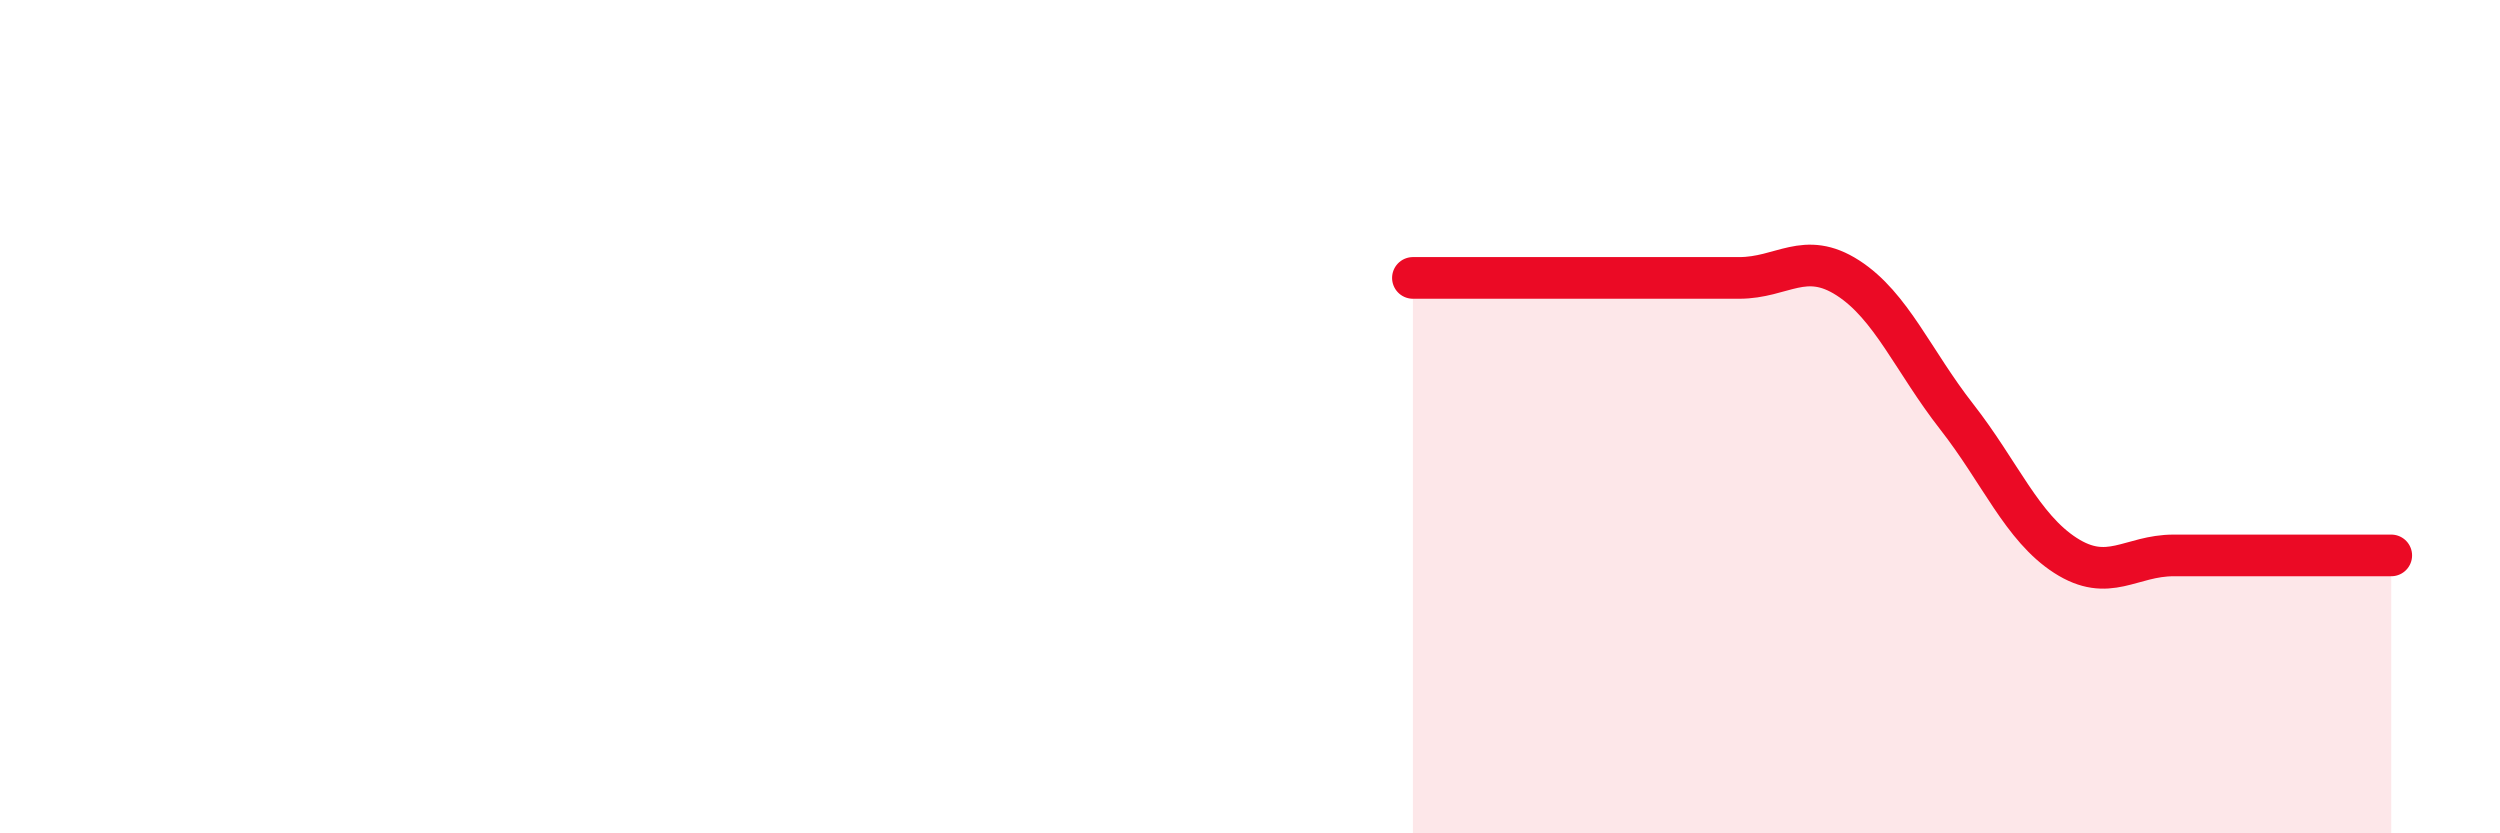 
    <svg width="60" height="20" viewBox="0 0 60 20" xmlns="http://www.w3.org/2000/svg">
      <path
        d="M 33.91,6.67 C 34.43,6.67 35.48,6.67 36.52,6.67 C 37.56,6.67 38.09,6.67 39.13,6.67 C 40.17,6.67 40.7,6.67 41.74,6.67 C 42.78,6.67 43.31,6 44.35,6.67 C 45.39,7.34 45.92,8.67 46.96,10 C 48,11.33 48.53,12.66 49.57,13.33 C 50.61,14 51.13,13.33 52.17,13.33 C 53.21,13.33 53.74,13.33 54.78,13.33 C 55.82,13.33 56.87,13.33 57.39,13.33L57.39 20L33.91 20Z"
        fill="#EB0A25"
        opacity="0.1"
        stroke-linecap="round"
        stroke-linejoin="round"
      />
      <path
        d="M 33.91,6.67 C 34.43,6.67 35.48,6.67 36.52,6.67 C 37.56,6.67 38.09,6.67 39.13,6.67 C 40.17,6.67 40.7,6.67 41.74,6.67 C 42.78,6.67 43.31,6 44.35,6.67 C 45.39,7.34 45.92,8.67 46.96,10 C 48,11.33 48.53,12.66 49.57,13.33 C 50.61,14 51.13,13.33 52.17,13.33 C 53.21,13.33 53.74,13.33 54.78,13.33 C 55.82,13.33 56.87,13.33 57.39,13.33"
        stroke="#EB0A25"
        stroke-width="1"
        fill="none"
        stroke-linecap="round"
        stroke-linejoin="round"
      />
    </svg>
  